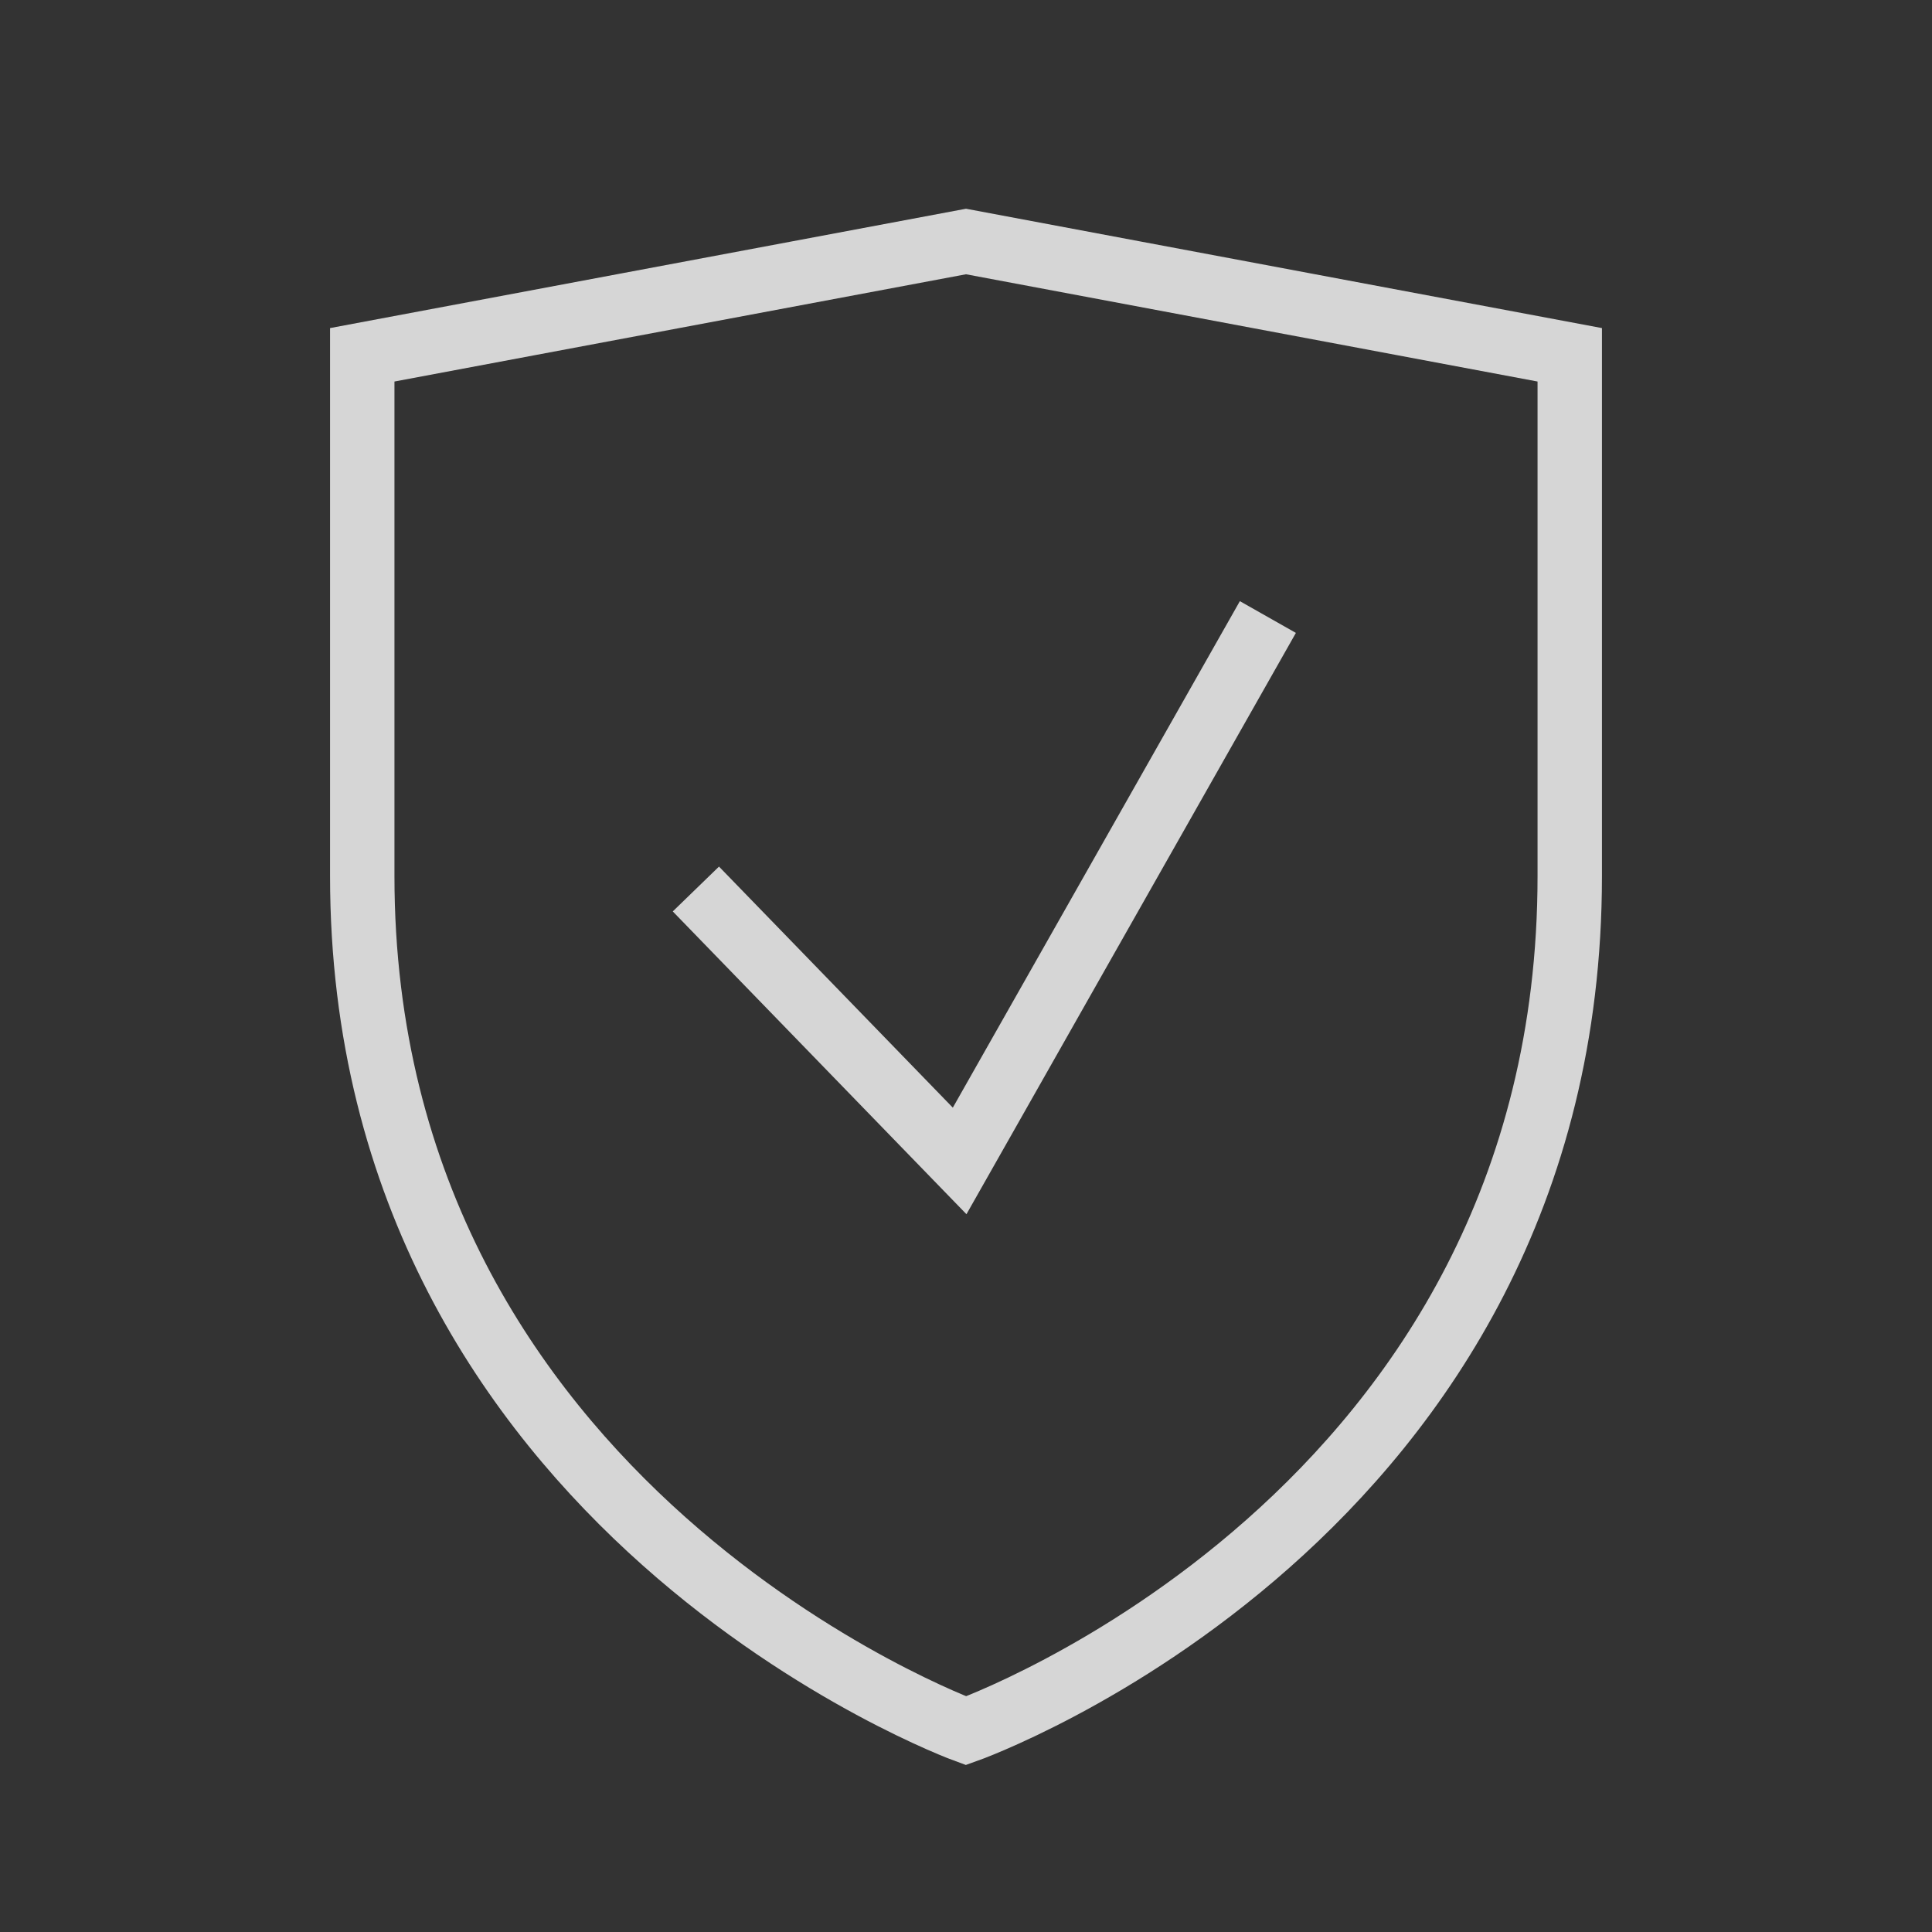 <?xml version="1.0" encoding="UTF-8"?>
<svg width="48px" height="48px" viewBox="0 0 48 48" version="1.1" xmlns="http://www.w3.org/2000/svg" xmlns:xlink="http://www.w3.org/1999/xlink">
    <rect x="0" y="0" width="48" height="48" fill="#333333" stroke="none"/>
    <!-- Generator: Sketch 55.2 (78181) - https://sketchapp.com -->
    <title>Atoms / Icons / Gard</title>
    <desc>Created with Sketch.</desc>
    <g id="Atoms-/-Icons-/-Gard" stroke="none" stroke-width="1" fill="none" fill-rule="evenodd">
        <rect id="Rectangle" opacity="0.2" x="0" y="0" width="48" height="48"></rect>
        <g id="guard" opacity="0.8" transform="translate(9, 6)" stroke="#ffffff" stroke-width="1.6">
            <g id="Shield">
                <path d="M15,37 C15,37 0,31.53 0,15.765 L0,2.815 L15,0 L30,2.815 L30,15.765 C30,31.691 15,37 15,37 Z" id="Path"></path>
            </g>
            <polyline id="Check" points="8.289 16.087 14.842 22.843 22.5 9.33"></polyline>
        </g>
    </g>
</svg>